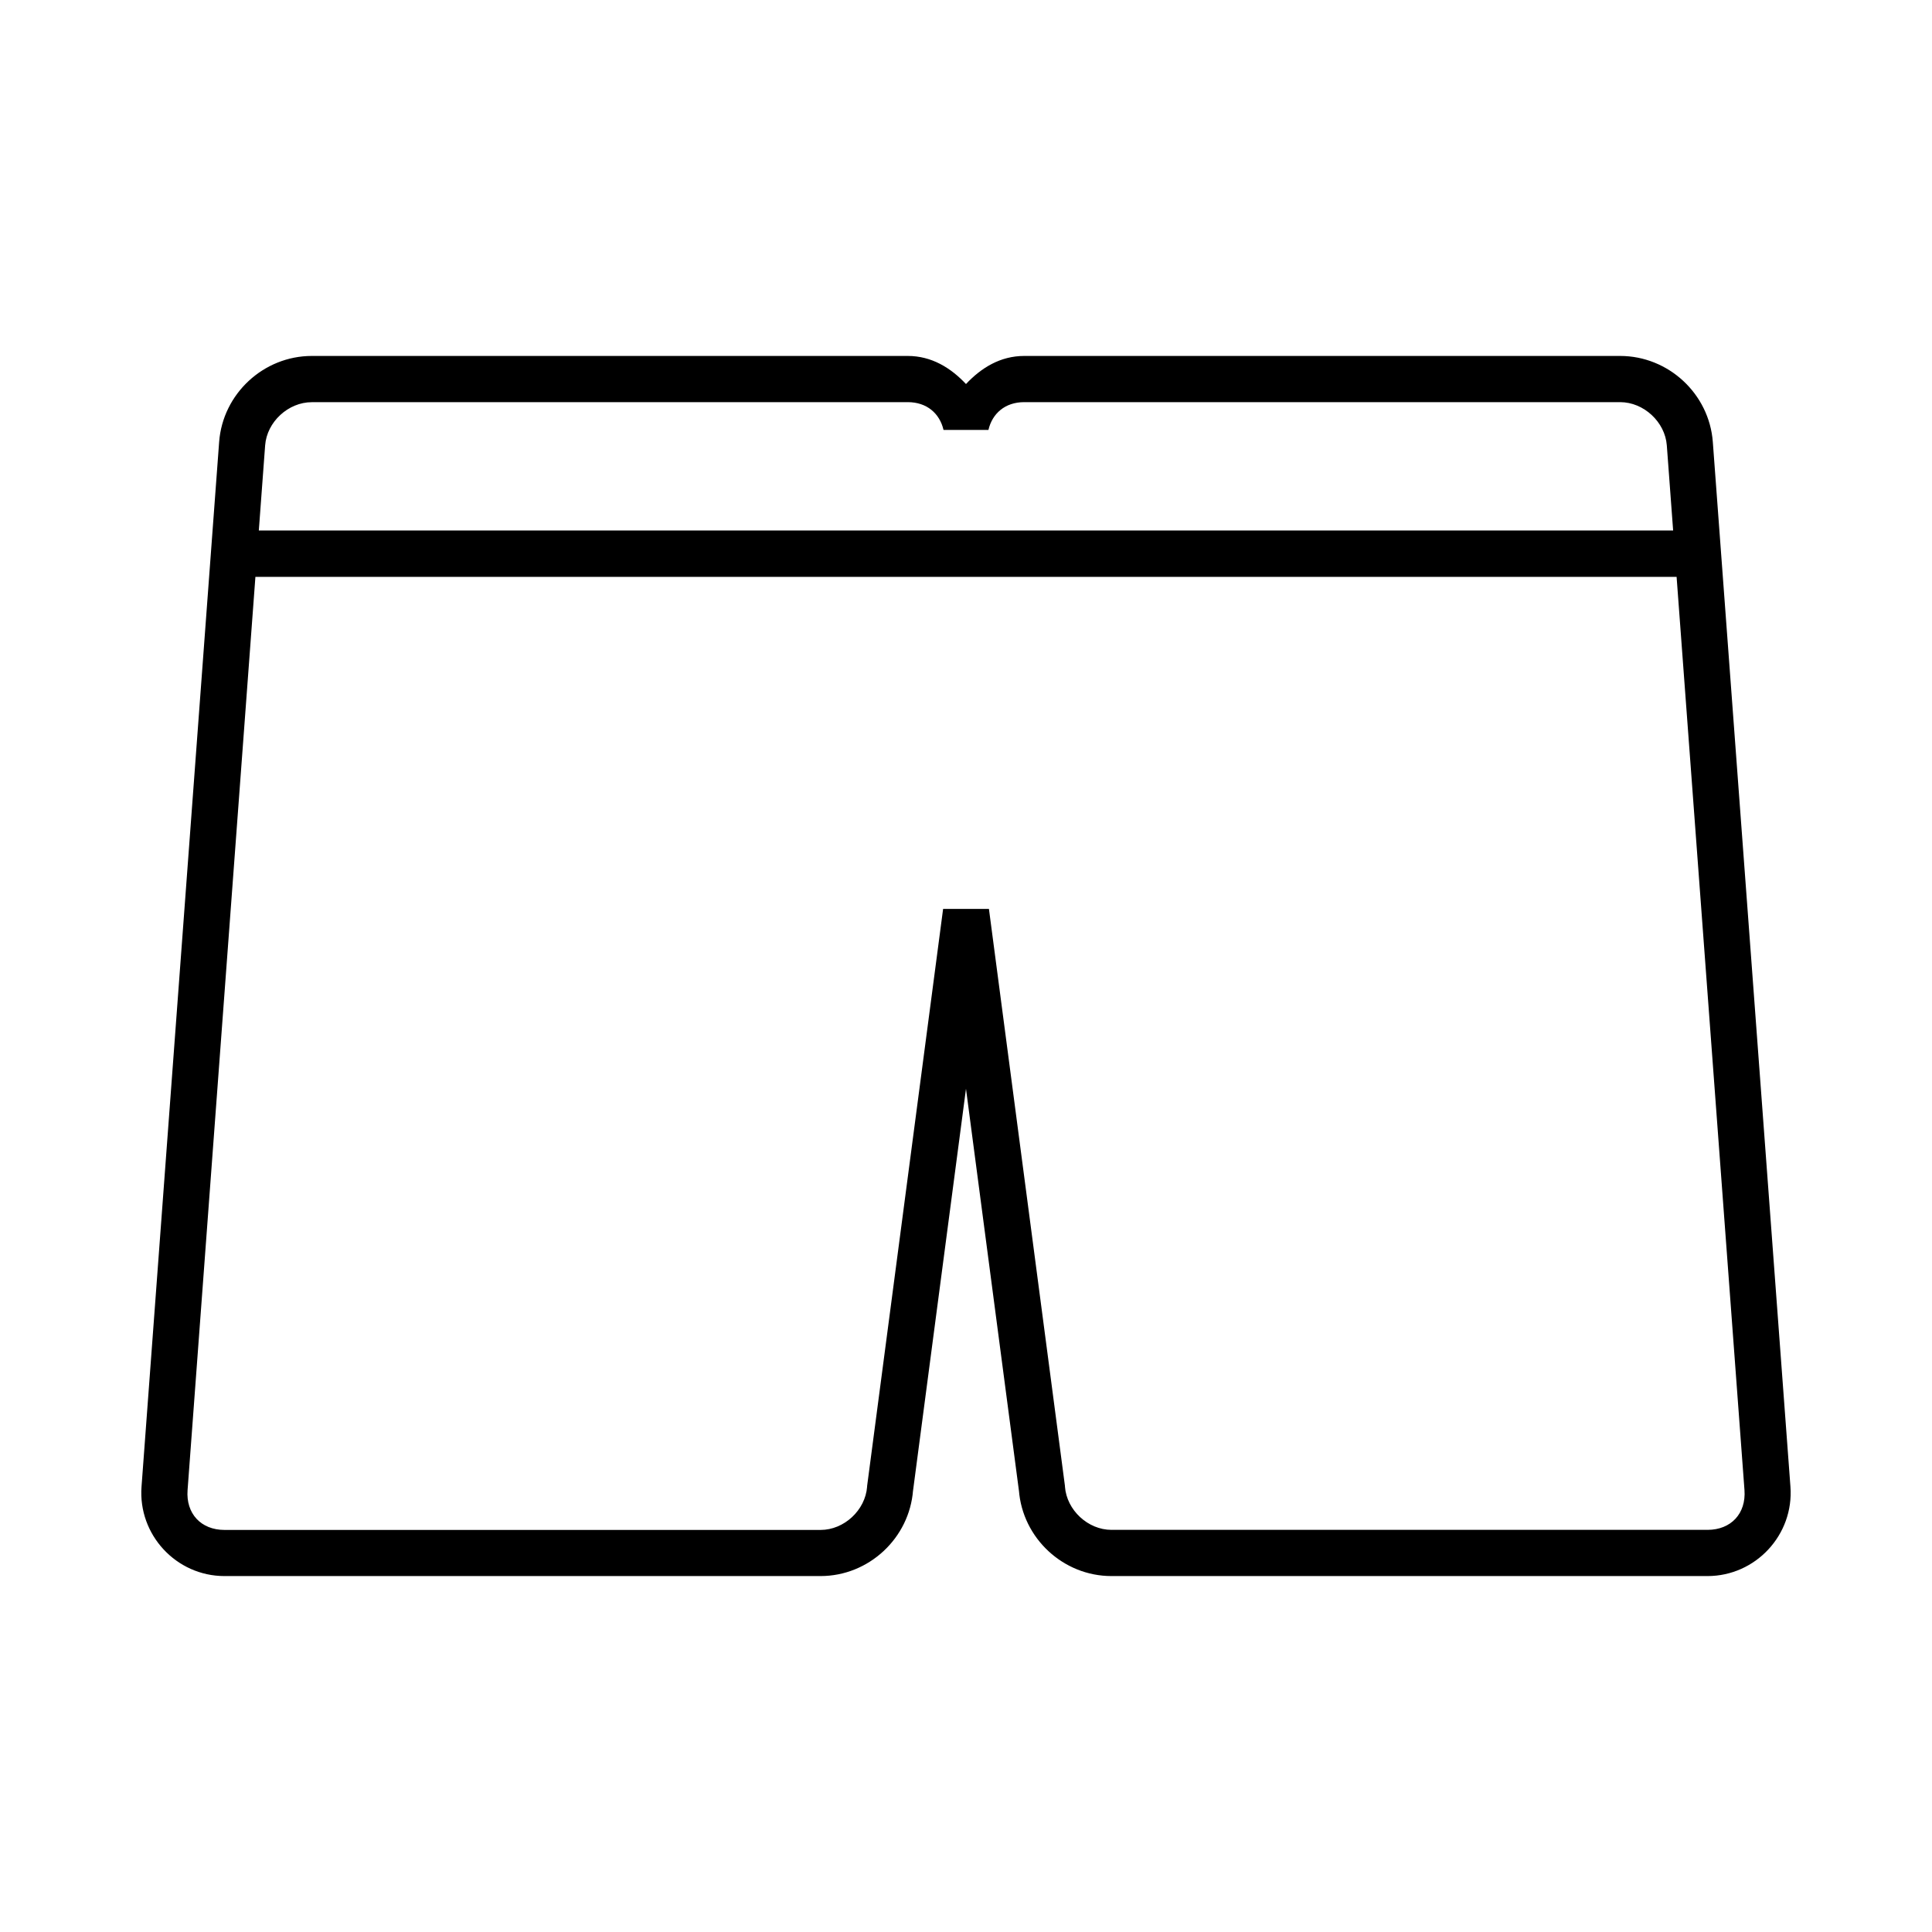 <?xml version="1.0" encoding="UTF-8"?>
<!-- Uploaded to: ICON Repo, www.iconrepo.com, Generator: ICON Repo Mixer Tools -->
<svg fill="#000000" width="800px" height="800px" version="1.1" viewBox="144 144 512 512" xmlns="http://www.w3.org/2000/svg">
 <path d="m226.63 238.33c-12.781 0-23.605 10.035-24.555 22.789l-20.57 276.86c-0.949 12.75 9.207 23.695 21.984 23.695h157.96c12.781 0 23.578-10.043 24.523-22.785l-0.031 0.336 14.055-106.69 14.051 106.69-0.031-0.336c0.949 12.742 11.742 22.785 24.523 22.785h157.96c12.777 0 22.934-10.945 21.984-23.695l-20.57-276.86c-0.949-12.754-11.773-22.789-24.555-22.789h-157.93c-6.352 0-11.426 3.176-15.434 7.441-4.012-4.266-9.086-7.441-15.438-7.441zm0 12.242h157.93c5.059 0 8.465 2.988 9.484 7.363h11.902c1.02-4.375 4.426-7.363 9.484-7.363h157.93c6.234 0 11.898 5.242 12.363 11.453l1.676 22.57h-374.81l1.676-22.57c0.461-6.211 6.125-11.441 12.359-11.441zm-14.945 46.309h376.63l17.988 242c0.461 6.215-3.559 10.547-9.793 10.547h-157.96c-6.234 0-11.867-5.234-12.328-11.457v-0.168l-20.145-152.93h-12.145l-20.141 152.95v0.168c-0.465 6.223-6.098 11.457-12.332 11.457h-157.96c-6.234 0-10.254-4.332-9.793-10.547z"/>
</svg>